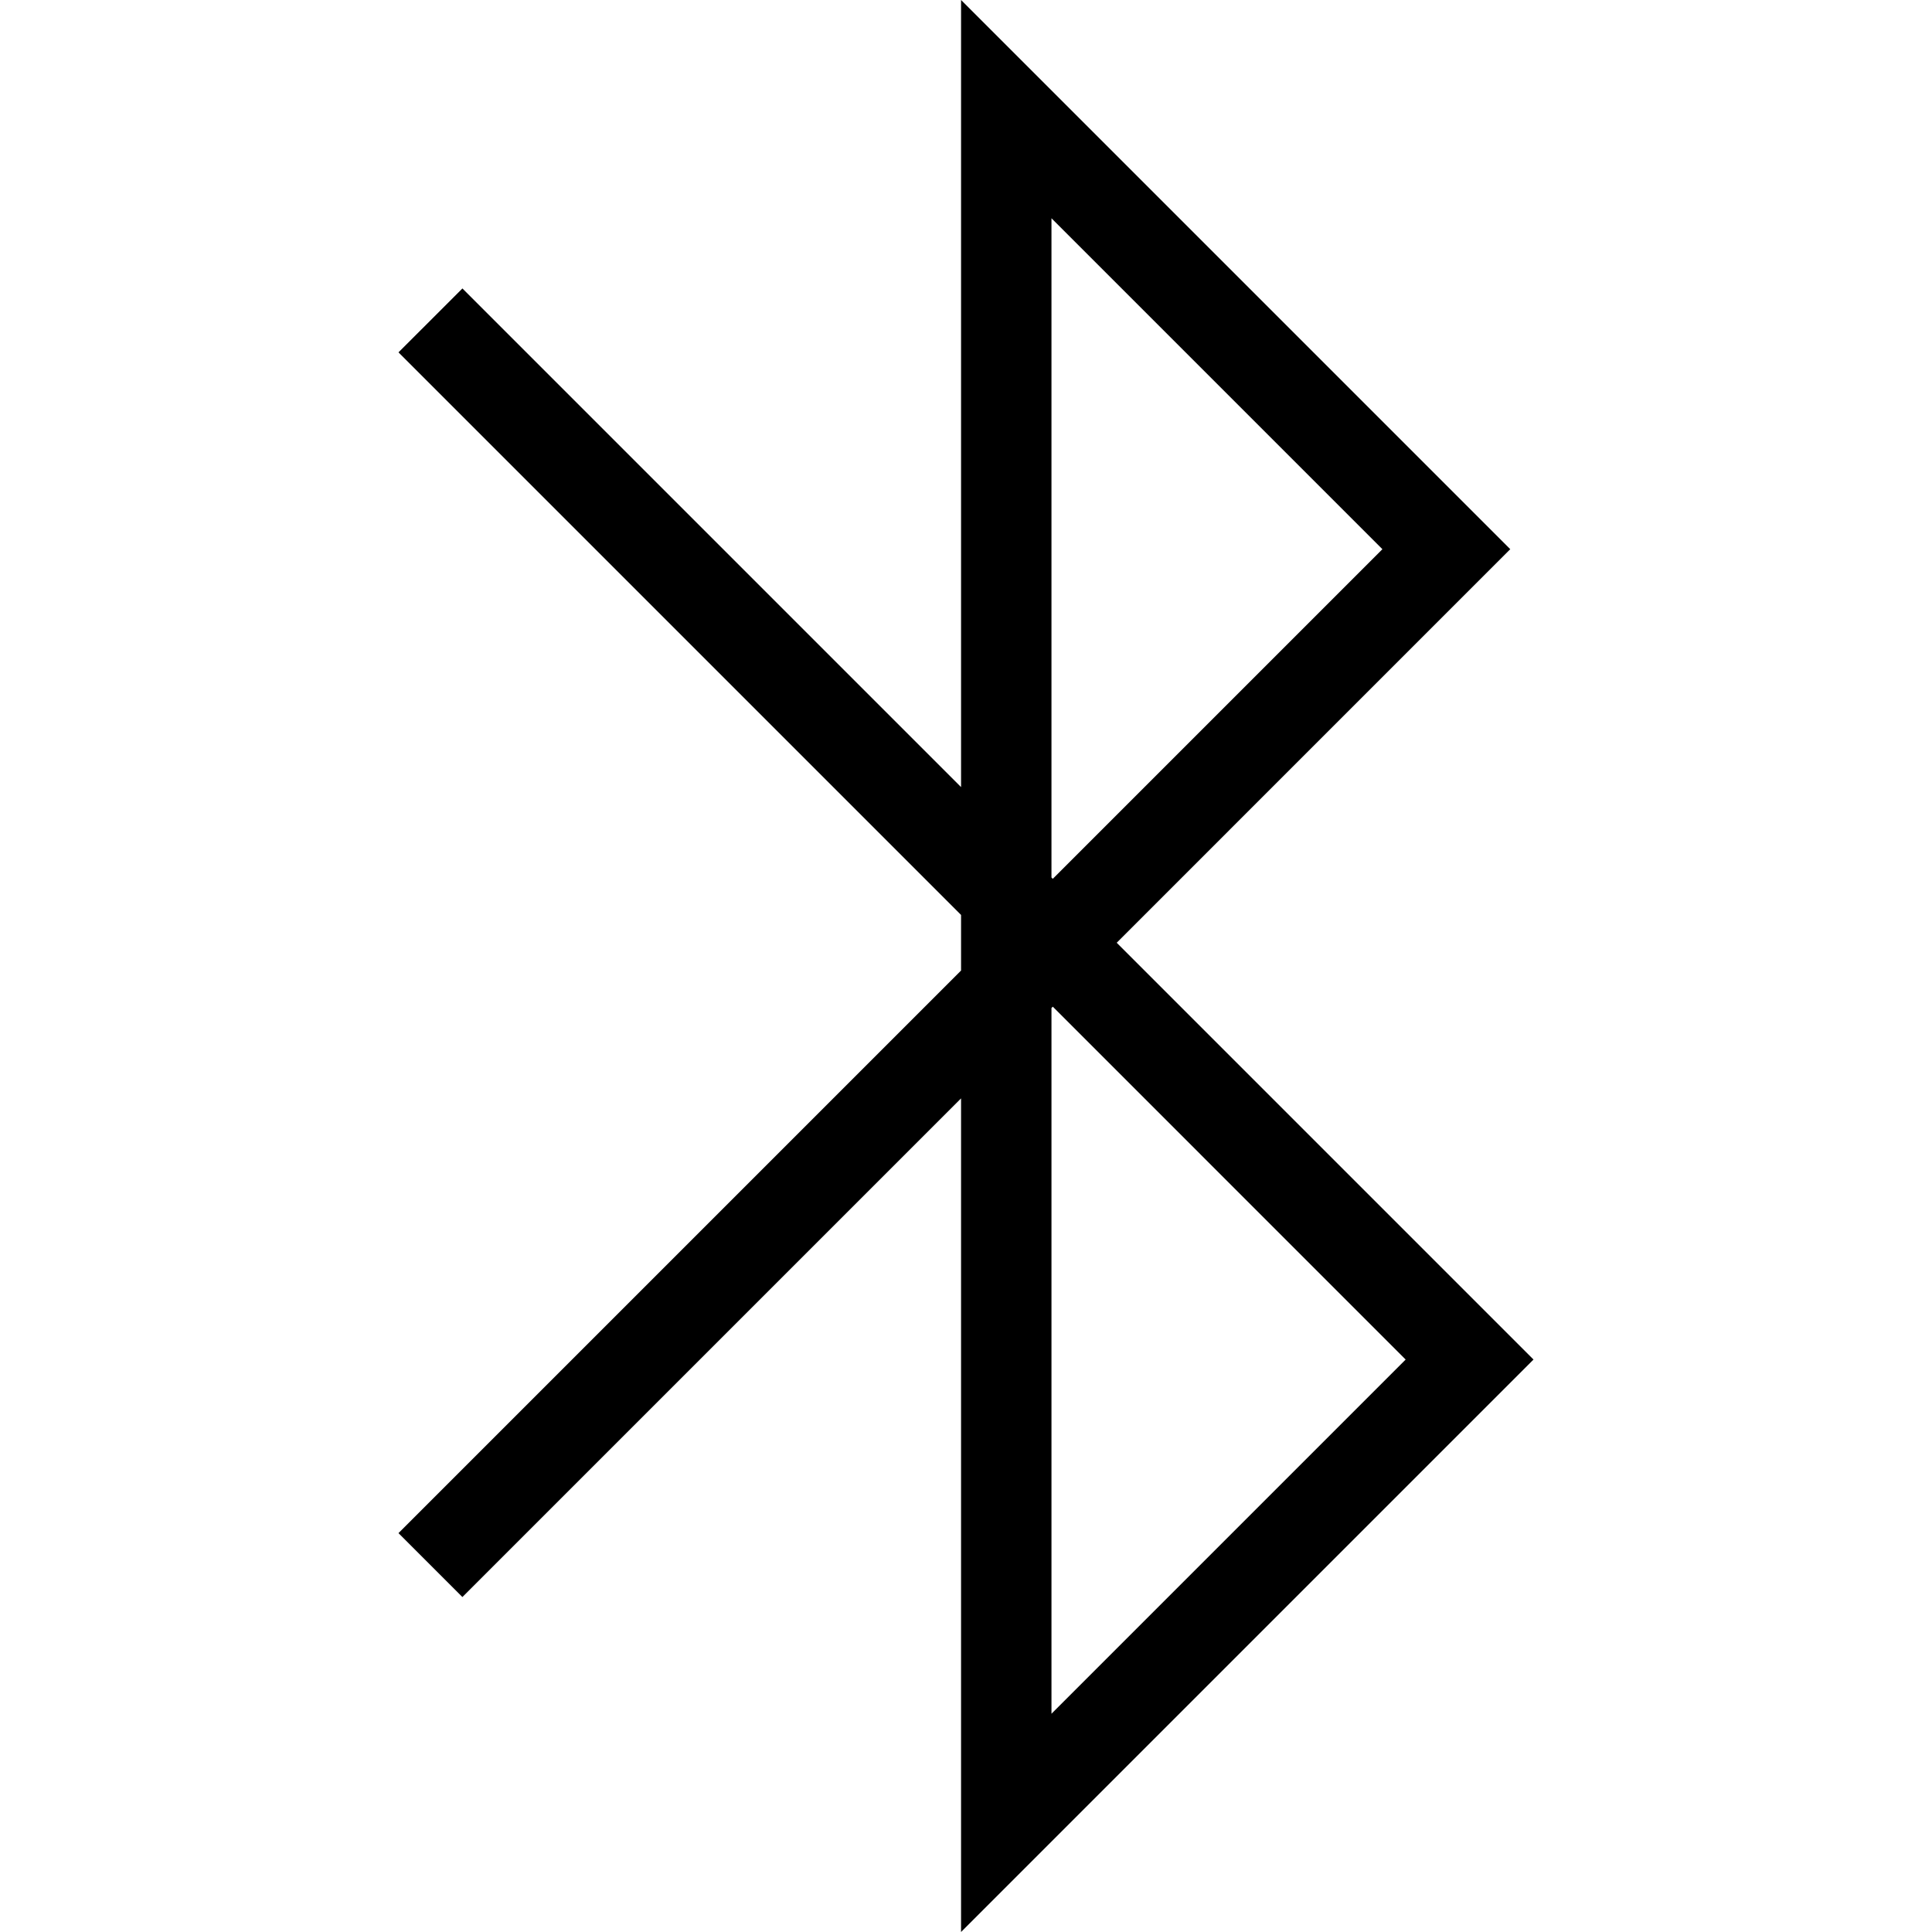 <?xml version="1.0" encoding="iso-8859-1"?>
<!-- Generator: Adobe Illustrator 19.1.0, SVG Export Plug-In . SVG Version: 6.00 Build 0)  -->
<svg version="1.1" id="Capa_1" xmlns="http://www.w3.org/2000/svg" xmlns:xlink="http://www.w3.org/1999/xlink" x="0px" y="0px"
	 viewBox="0 0 320.523 320.523" style="enable-background:new 0 0 320.523 320.523;" xml:space="preserve">
<g>
	<path d="M254.413,225.551l-69.147-69.148l65.289-65.29L159.442,0v130.579L76.716,47.853L66.109,58.459l93.333,93.333v9.222
		l-93.333,93.333l10.606,10.606l82.726-82.726v138.296L254.413,225.551z M174.442,36.213l54.9,54.9l-54.683,54.683l-0.218-0.217
		L174.442,36.213L174.442,36.213z M174.442,167.227l0.218-0.217l58.541,58.542l-58.759,58.759V167.227z"/>
	<g>
	</g>
	<g>
	</g>
	<g>
	</g>
	<g>
	</g>
	<g>
	</g>
	<g>
	</g>
	<g>
	</g>
	<g>
	</g>
	<g>
	</g>
	<g>
	</g>
	<g>
	</g>
	<g>
	</g>
	<g>
	</g>
	<g>
	</g>
	<g>
	</g>
</g>
<g>
</g>
<g>
</g>
<g>
</g>
<g>
</g>
<g>
</g>
<g>
</g>
<g>
</g>
<g>
</g>
<g>
</g>
<g>
</g>
<g>
</g>
<g>
</g>
<g>
</g>
<g>
</g>
<g>
</g>
</svg>

